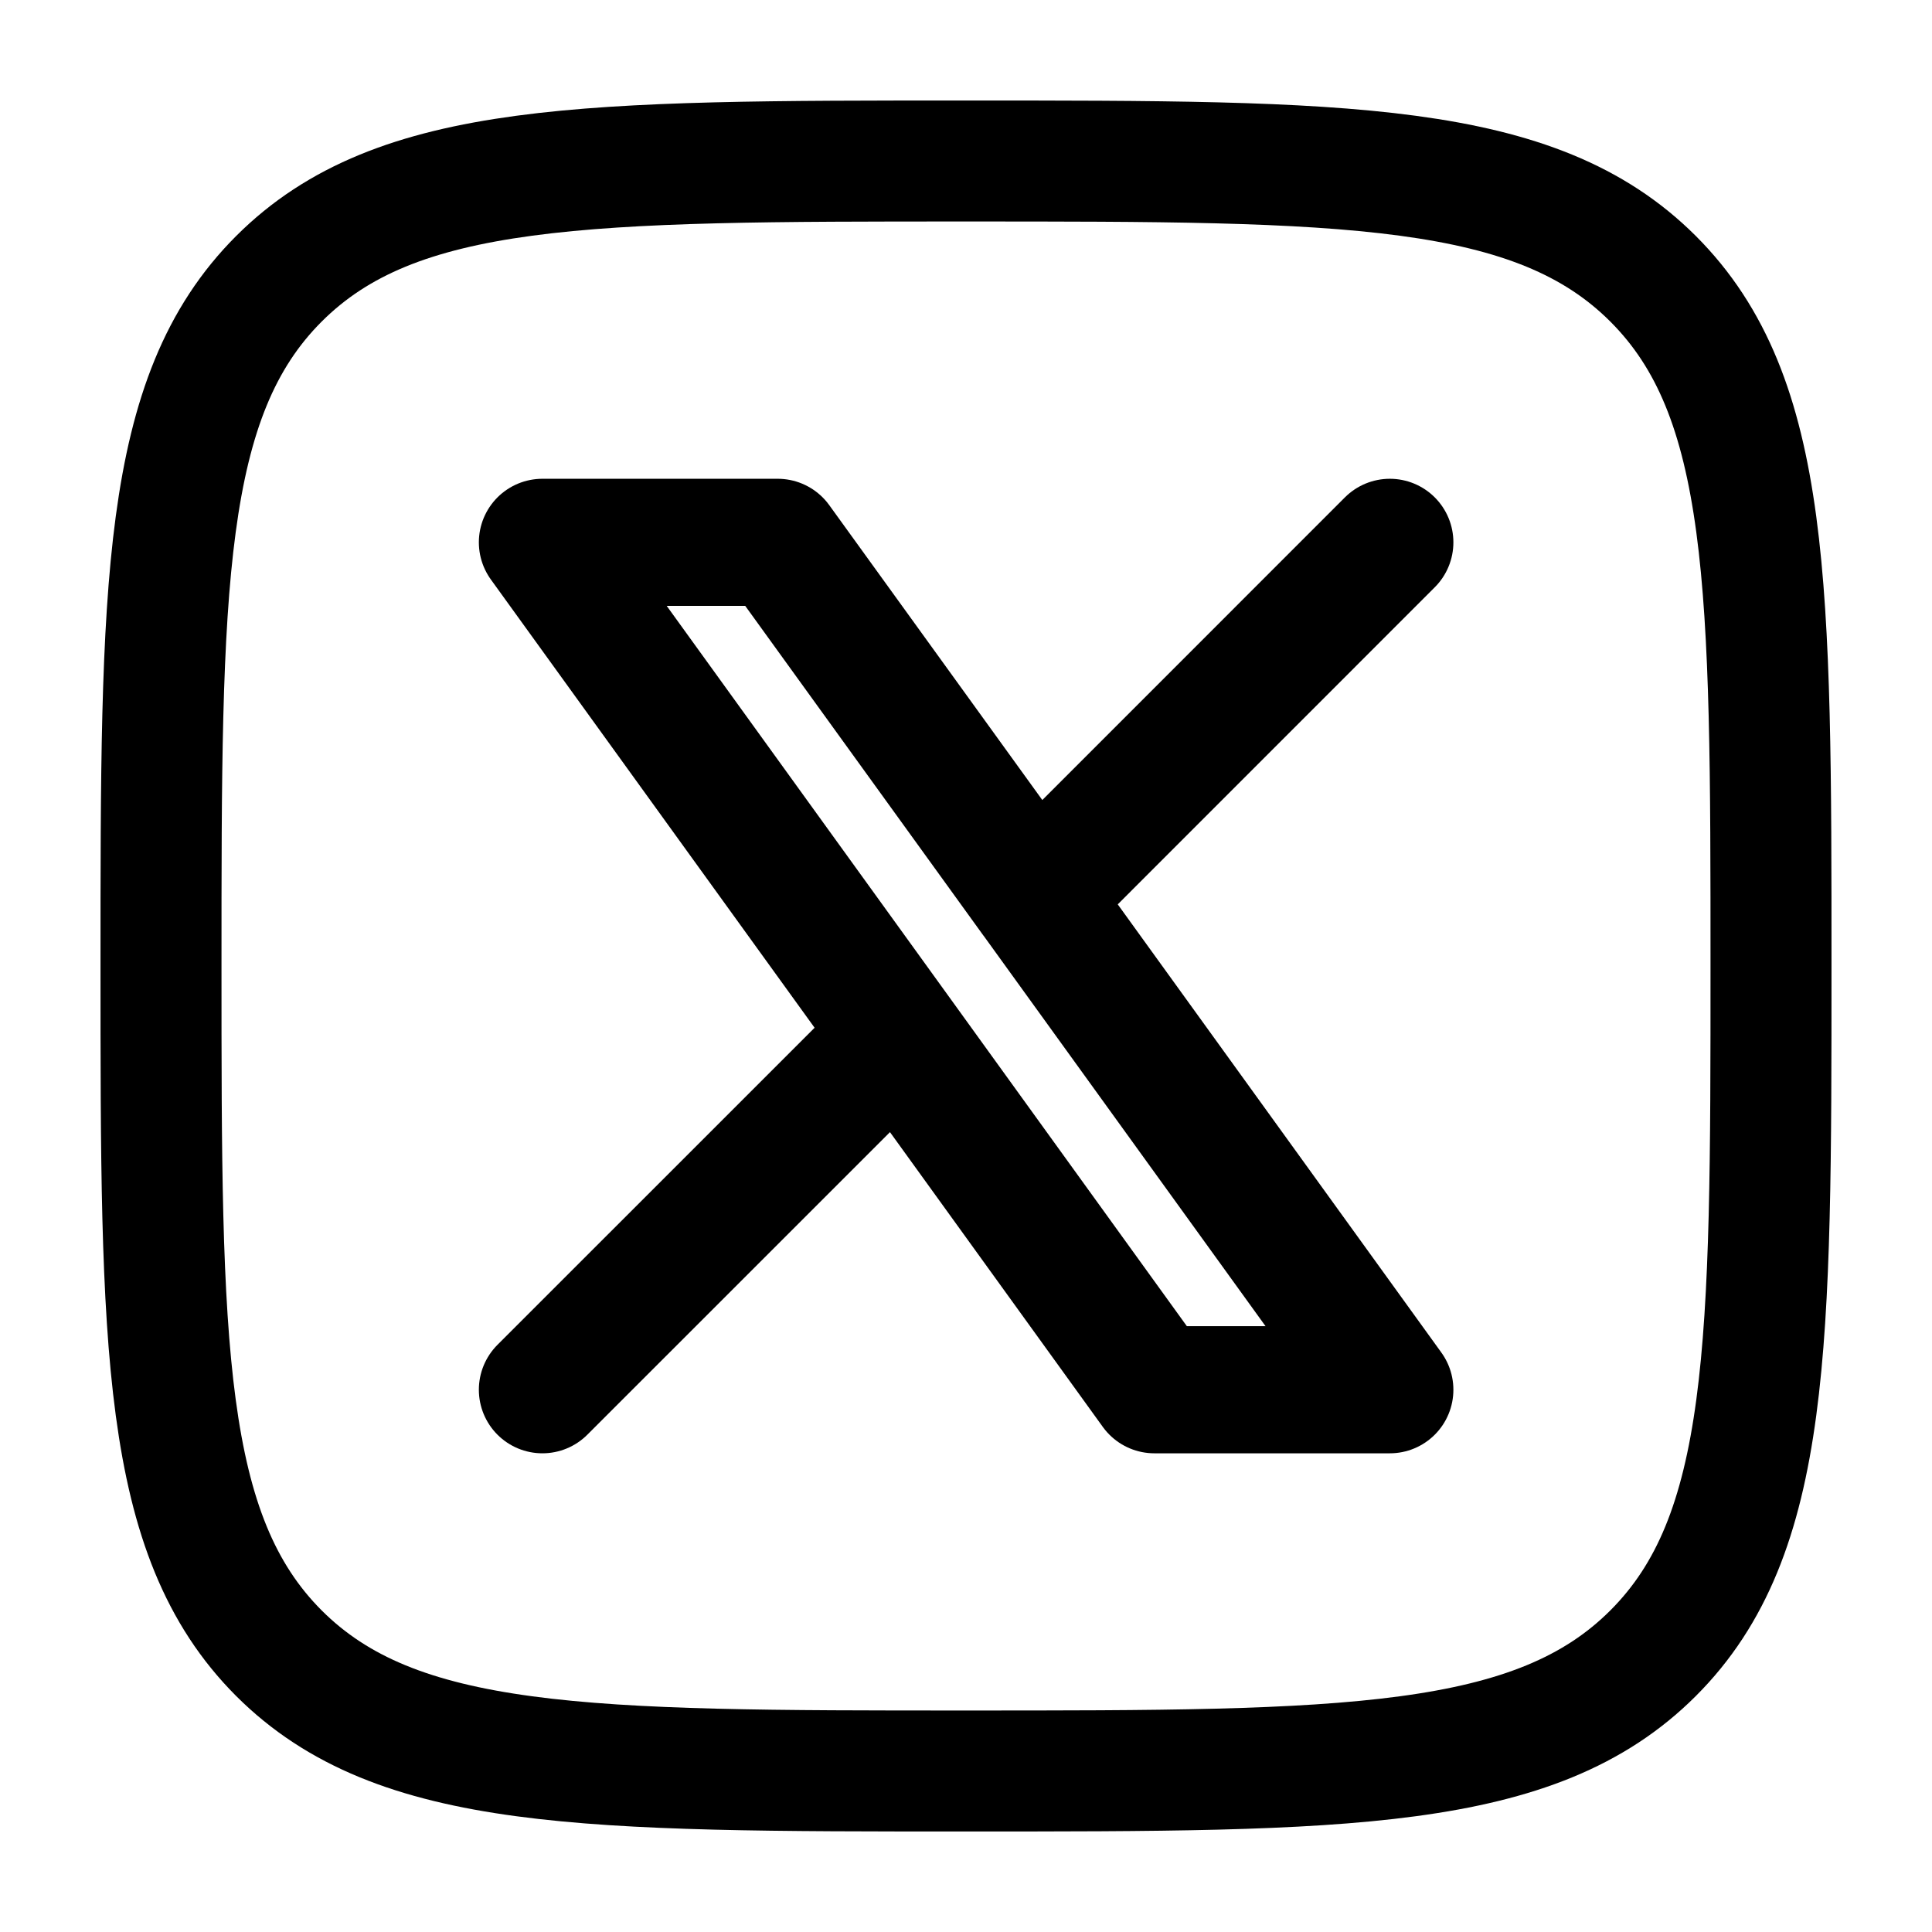 <svg width="24" height="24" viewBox="0 0 24 24" fill="none" xmlns="http://www.w3.org/2000/svg">
<path d="M2 12C2 7.286 2 4.928 3.464 3.464C4.928 2 7.285 2 12.001 2C16.715 2 19.072 2 20.536 3.464C22 4.928 22 7.285 22 12C22 16.714 22 19.072 20.536 20.536C19.072 22 16.715 22 12 22C7.286 22 4.929 22 3.464 20.536C2.001 19.07 2 16.715 2 12Z" stroke="black" stroke-width="1.503" stroke-linecap="round" stroke-linejoin="round"/>
<path d="M6.738 17.264L11.153 12.85M11.153 12.85L6.738 6.737H9.661L12.851 11.152L17.265 6.737M11.153 12.85L14.34 17.264H17.265L12.851 11.151" stroke="black" stroke-width="1.579" stroke-linecap="round" stroke-linejoin="round"/>
</svg>
